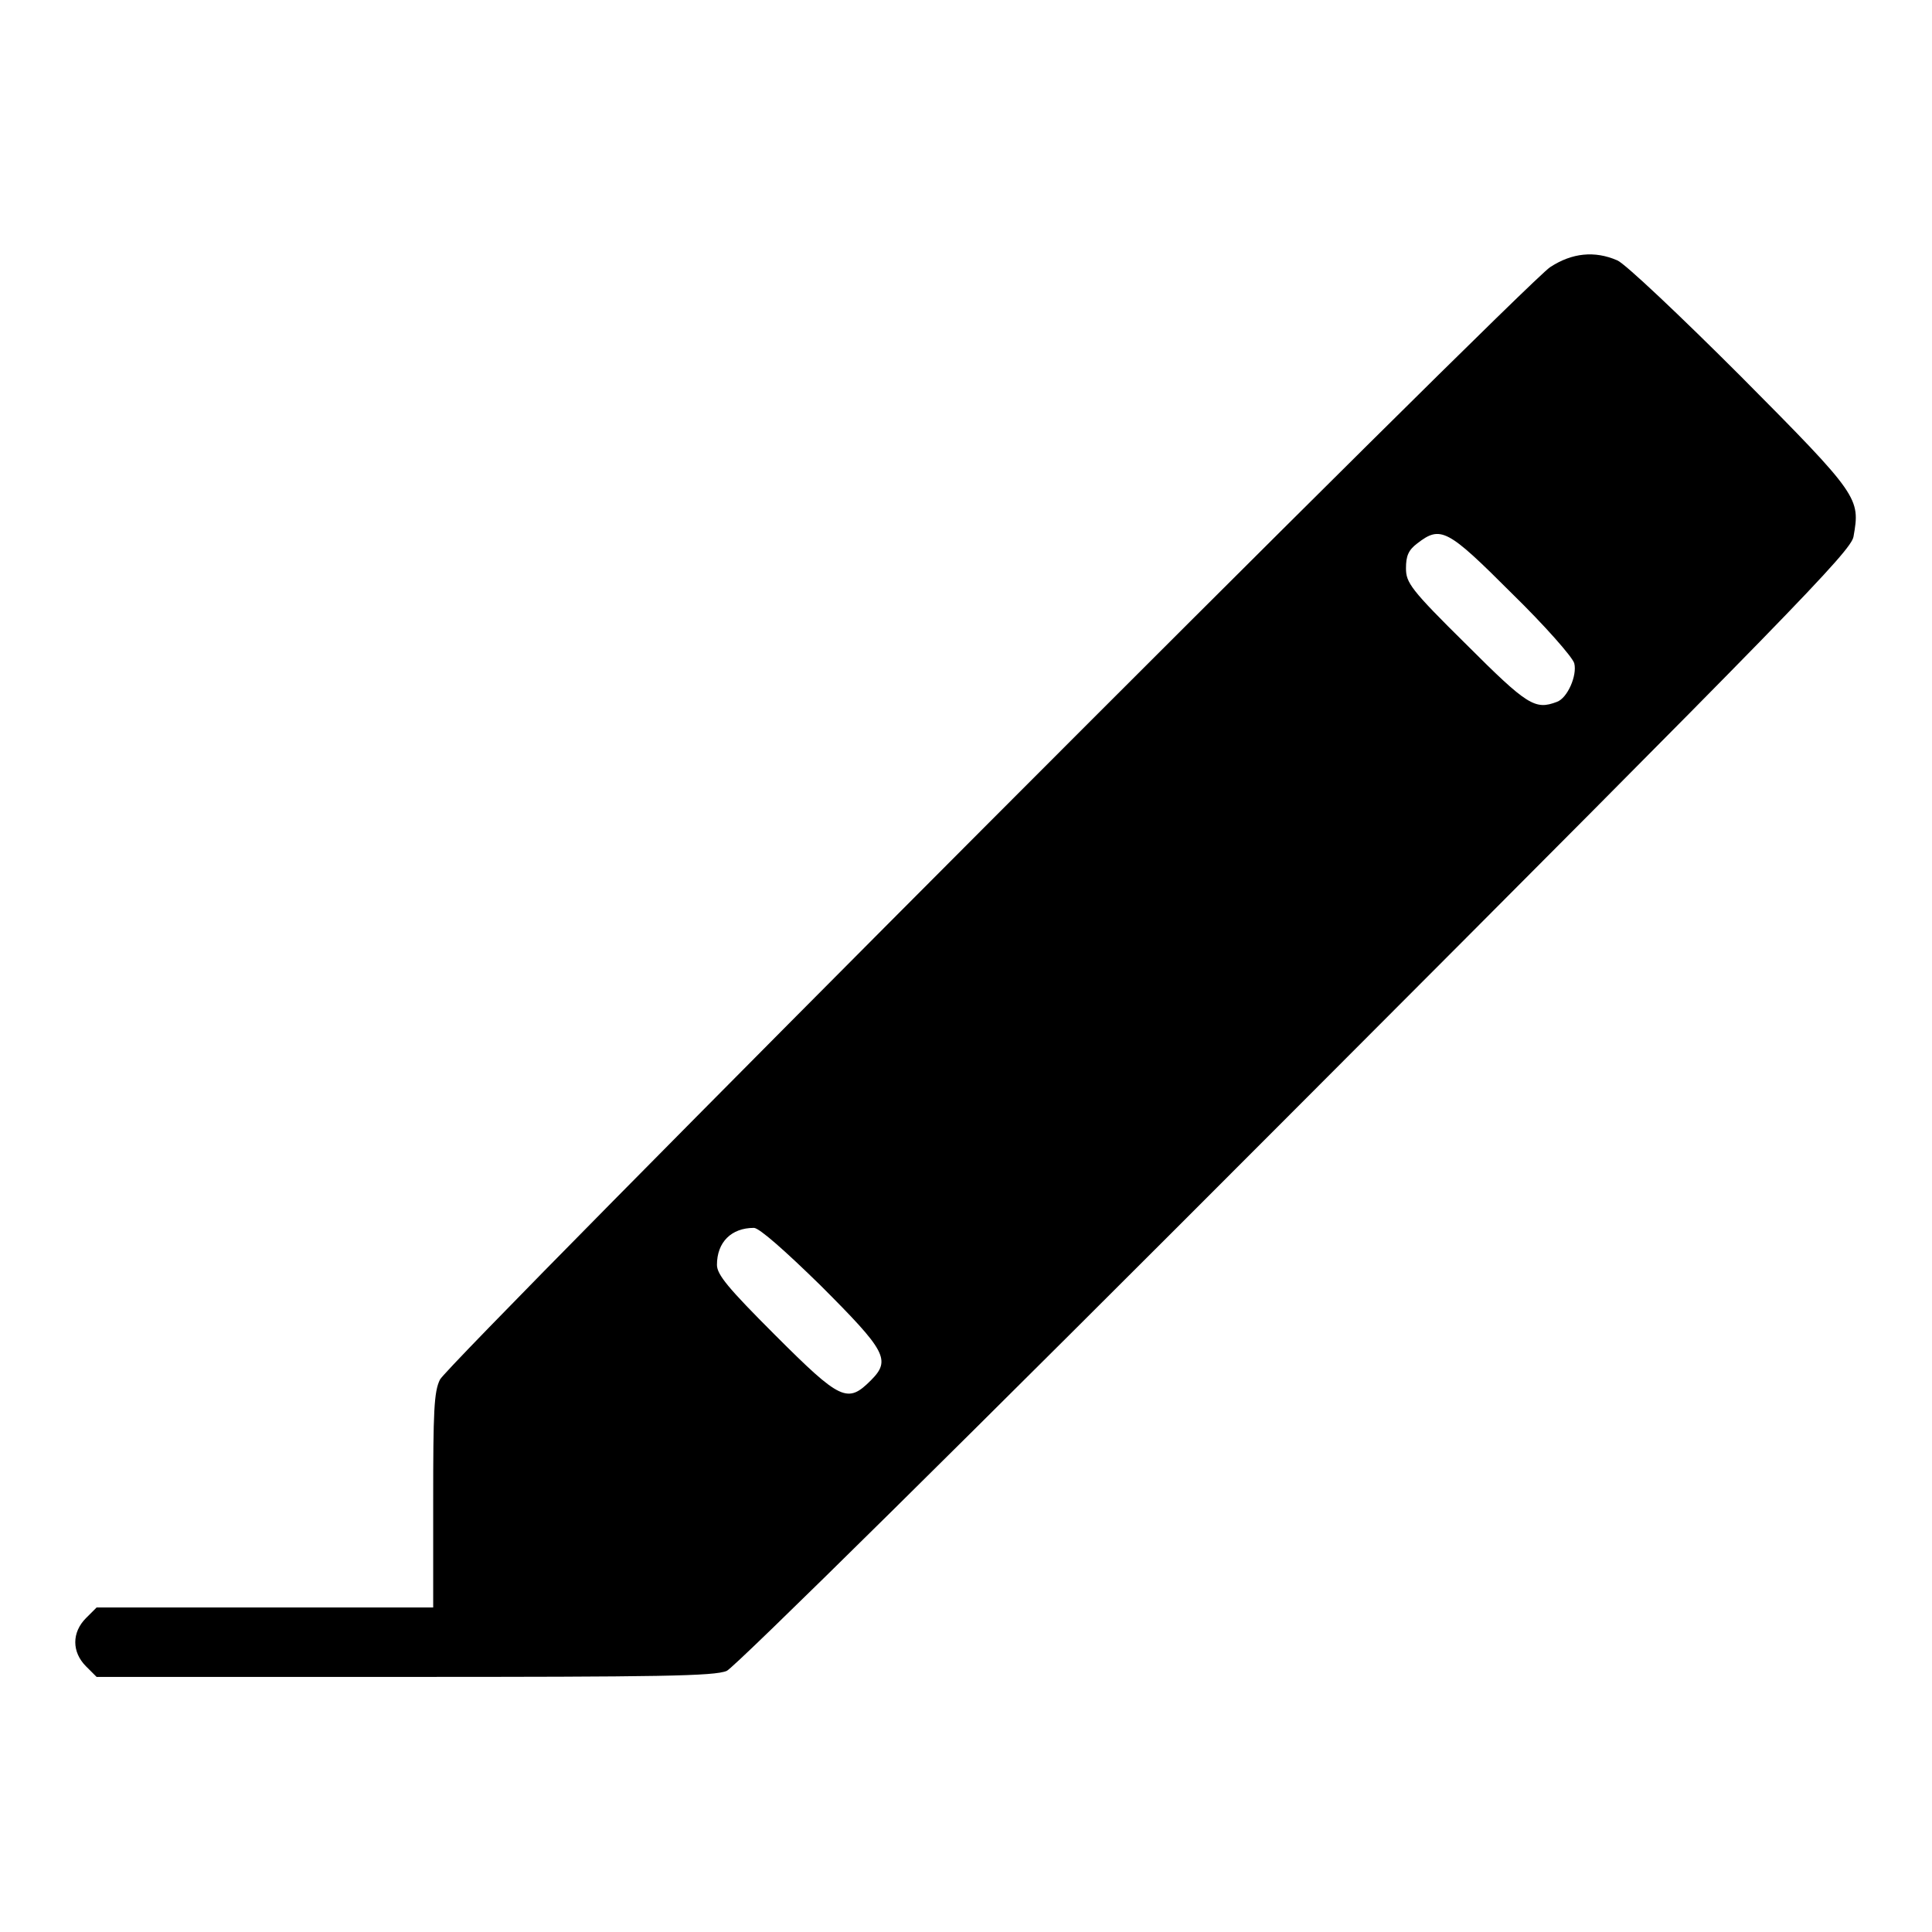 <?xml version="1.0" encoding="utf-8"?>
<!-- Svg Vector Icons : http://www.onlinewebfonts.com/icon -->
<!DOCTYPE svg PUBLIC "-//W3C//DTD SVG 1.1//EN" "http://www.w3.org/Graphics/SVG/1.1/DTD/svg11.dtd">
<svg version="1.1" xmlns="http://www.w3.org/2000/svg" xmlns:xlink="http://www.w3.org/1999/xlink" x="0px" y="0px" viewBox="0 0 256 256" enable-background="new 0 0 256 256" xml:space="preserve">
<g><g><g><path fill="#000000" d="M205.4,35.4c-3.4,2.2-145.9,145-147.1,147.4c-0.8,1.6-0.9,4.2-0.9,16.1V213H35.1H12.8l-1.4,1.4c-1.9,1.9-1.9,4.5,0,6.4l1.4,1.4h40.8c33.7,0,41.1-0.1,42.7-0.8c1.1-0.5,32.2-31.2,75.4-74.5c65.6-65.7,73.6-73.9,73.9-75.8c0.9-5.1,0.8-5.4-14.9-21.2c-8-8-15.4-15-16.4-15.4C211.3,33.2,208.3,33.5,205.4,35.4z M200.3,78.6c4.4,4.3,8.1,8.5,8.3,9.3c0.4,1.6-0.9,4.6-2.3,5.1c-2.9,1.1-3.9,0.5-12-7.6c-7.4-7.3-8-8.2-8-10.1c0-1.6,0.3-2.4,1.5-3.3C190.9,69.6,191.8,70.1,200.3,78.6z M108.7,170.3c8.7,8.7,9.4,9.9,6.7,12.6c-3.1,3.1-4,2.7-12.7-6c-6.2-6.2-7.7-8-7.7-9.3c0-3,1.9-4.9,4.9-4.9C100.6,162.7,104,165.7,108.7,170.3z"/></g></g></g>
</svg>